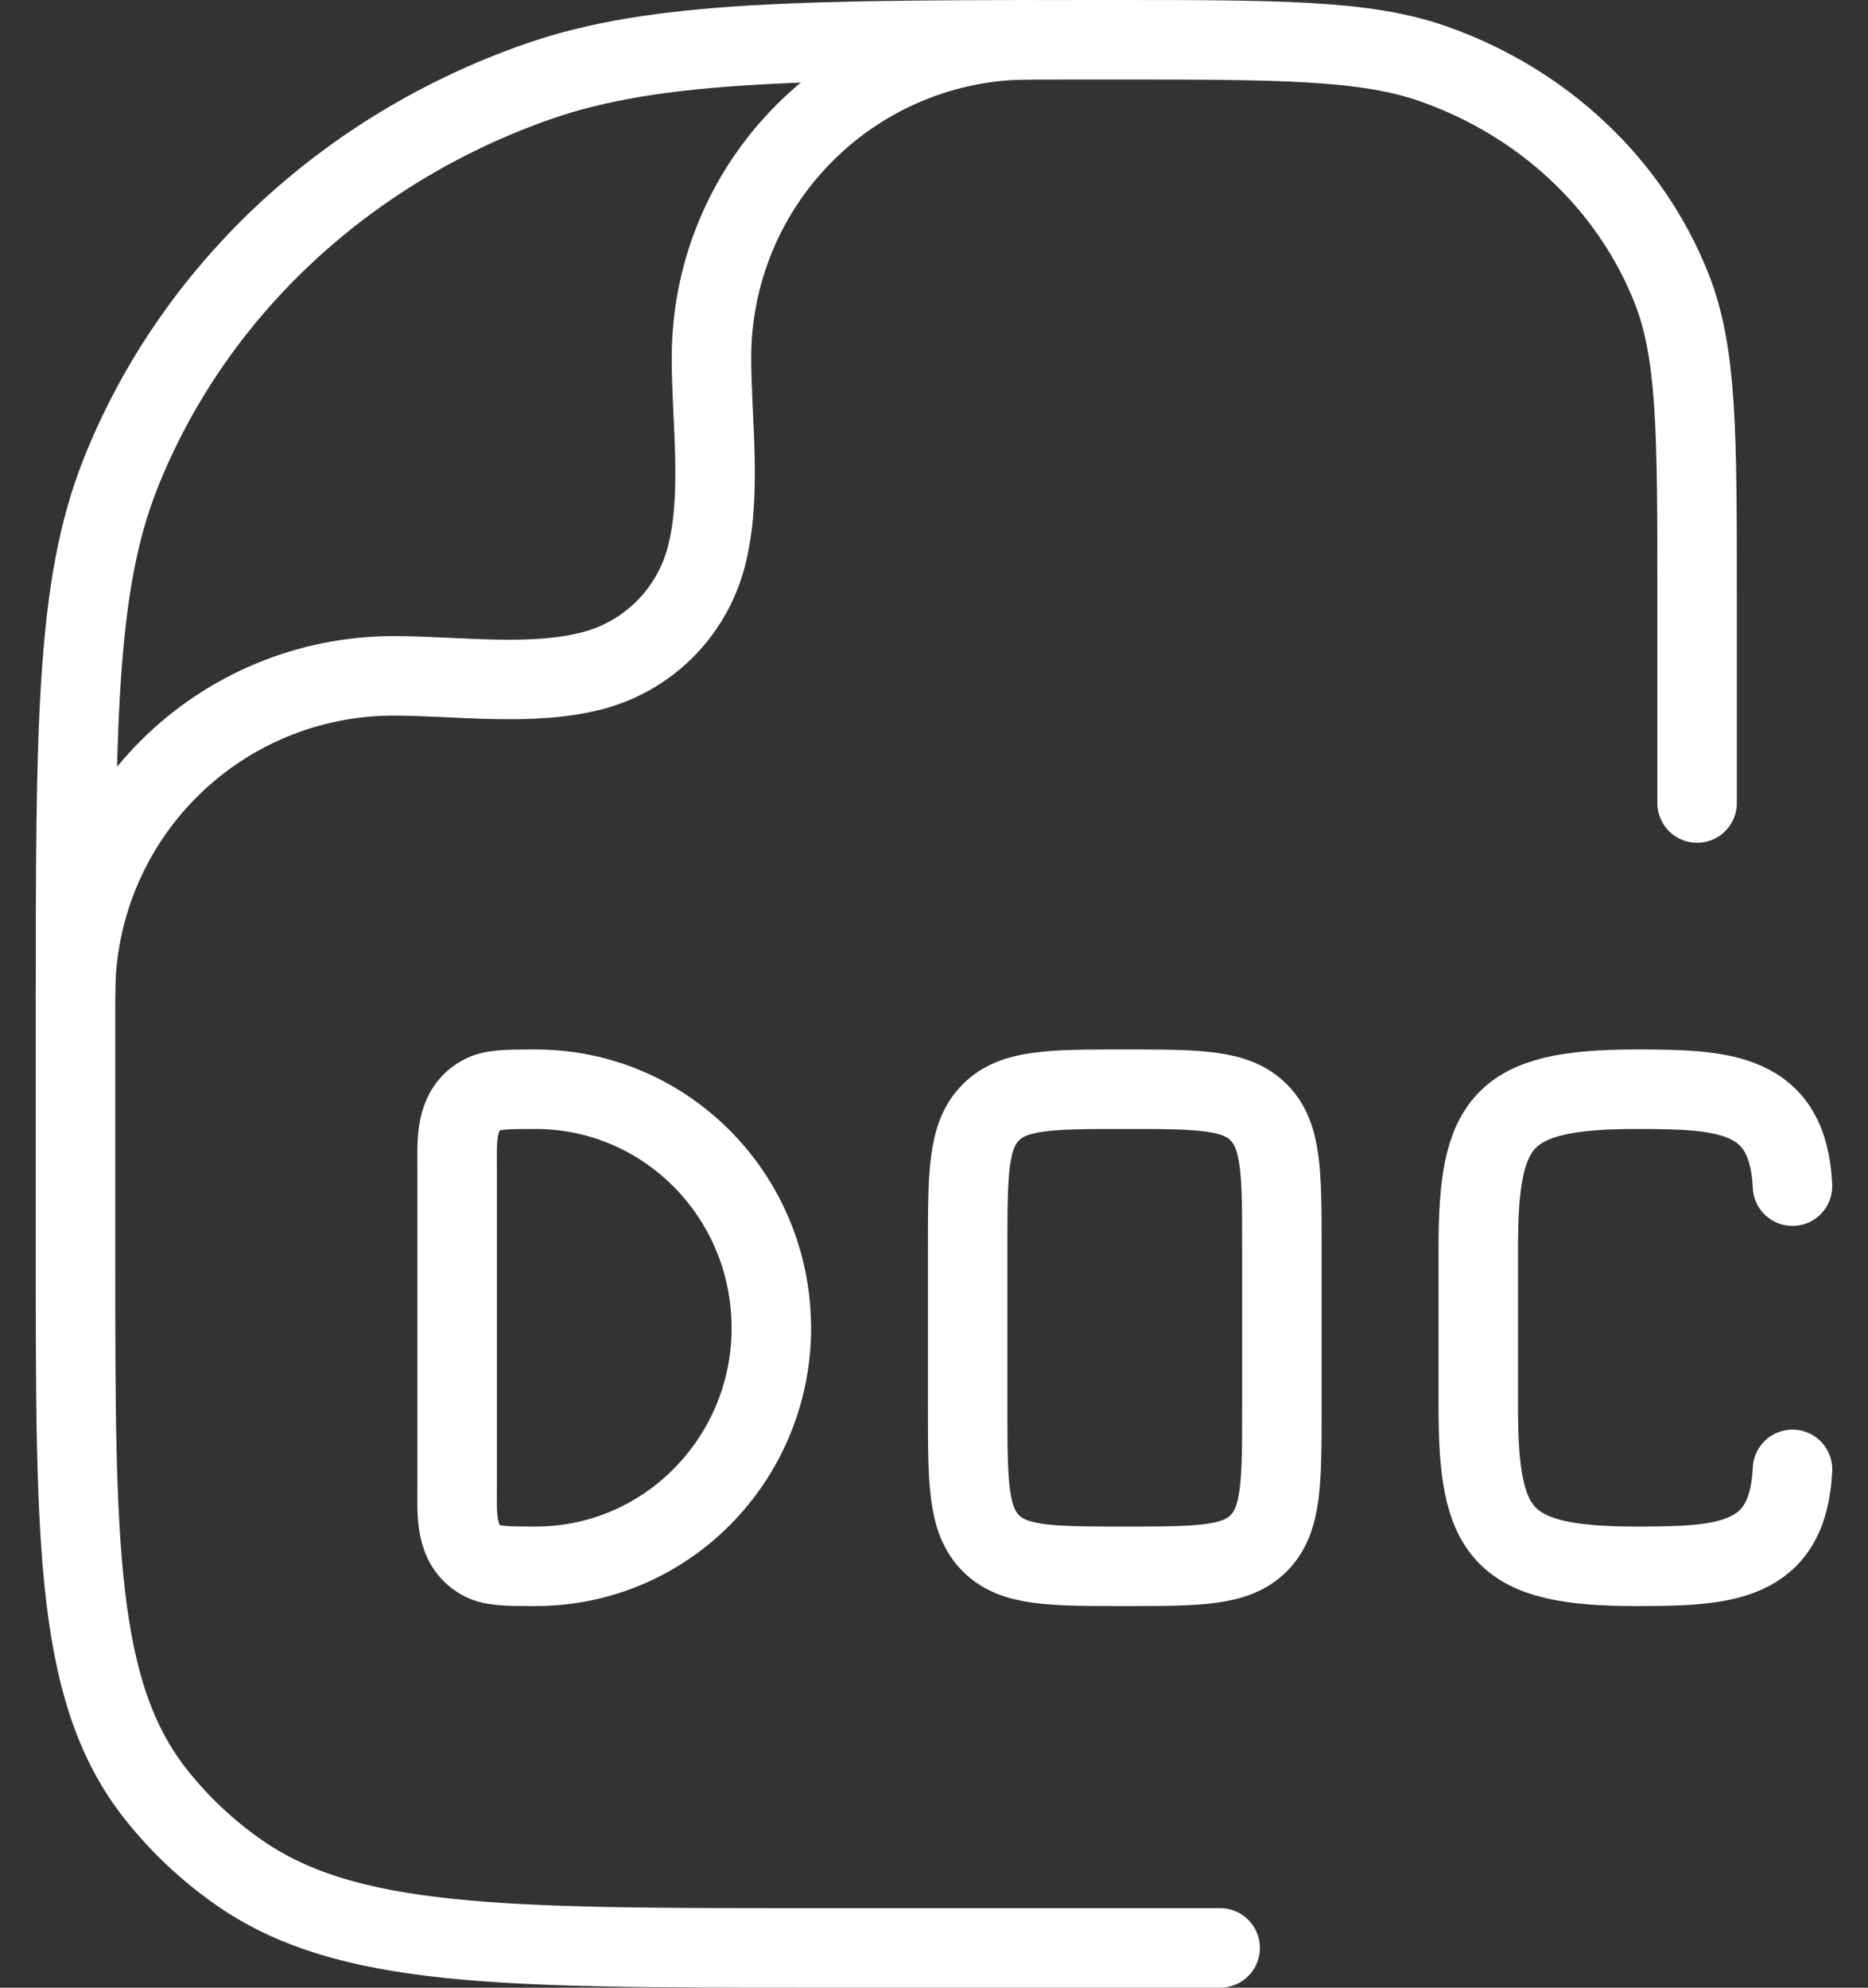 <svg width="47" height="50" viewBox="0 0 47 50" fill="none" xmlns="http://www.w3.org/2000/svg">
<rect x="0" y="0" width="47" height="50" fill="#333333" stroke="none"/>
<g id="Group">
<path id="Vector" d="M45.1 29.838C44.99 27.458 43.365 27.4 41.157 27.4C37.758 27.4 37.194 28.211 37.194 31.401V35.399C37.194 38.589 37.758 39.4 41.157 39.4C43.365 39.4 44.99 39.343 45.1 36.962M19.408 33.4C19.408 36.712 16.754 39.4 13.48 39.4C12.739 39.4 12.369 39.4 12.095 39.239C11.435 38.855 11.502 38.075 11.502 37.401V29.399C11.502 28.725 11.435 27.945 12.095 27.561C12.369 27.4 12.739 27.4 13.478 27.4C16.754 27.4 19.406 30.088 19.406 33.4M28.3 39.4C26.438 39.4 25.504 39.4 24.926 38.815C24.347 38.229 24.347 37.286 24.347 35.399V31.401C24.347 29.515 24.347 28.571 24.926 27.986C25.504 27.4 26.438 27.4 28.3 27.4C30.163 27.4 31.096 27.4 31.674 27.986C32.253 28.571 32.253 29.515 32.253 31.401V35.399C32.253 37.286 32.253 38.229 31.674 38.815C31.096 39.4 30.163 39.4 28.3 39.4Z" stroke="white" stroke-width="2" stroke-linecap="round" stroke-linejoin="round"/>
<path id="Vector_2" d="M30.7 49H20.445C12.621 49 8.704 49 5.987 47.085C5.214 46.543 4.523 45.892 3.935 45.153C1.9 42.594 1.9 38.913 1.9 31.545V25.437C1.9 18.326 1.9 14.769 3.026 11.93C4.835 7.362 8.661 3.762 13.514 2.058C16.528 1 20.303 1 27.863 1C32.178 1 34.338 1 36.062 1.605C38.834 2.579 41.02 4.636 42.054 7.245C42.7 8.867 42.7 10.9 42.7 14.963V20.2" stroke="white" stroke-width="2" stroke-linecap="round" stroke-linejoin="round"/>
<path id="Vector_3" d="M1.9 25C1.9 22.878 2.743 20.844 4.243 19.344C5.743 17.844 7.778 17.001 9.899 17.001C11.498 17.001 13.382 17.279 14.934 16.864C15.613 16.681 16.232 16.324 16.728 15.827C17.225 15.329 17.582 14.711 17.764 14.032C18.179 12.479 17.901 10.595 17.901 8.997C17.901 6.876 18.744 4.842 20.245 3.342C21.745 1.842 23.779 1 25.9 1" stroke="white" stroke-width="2" stroke-linecap="round" stroke-linejoin="round"/>
</g>
</svg>
